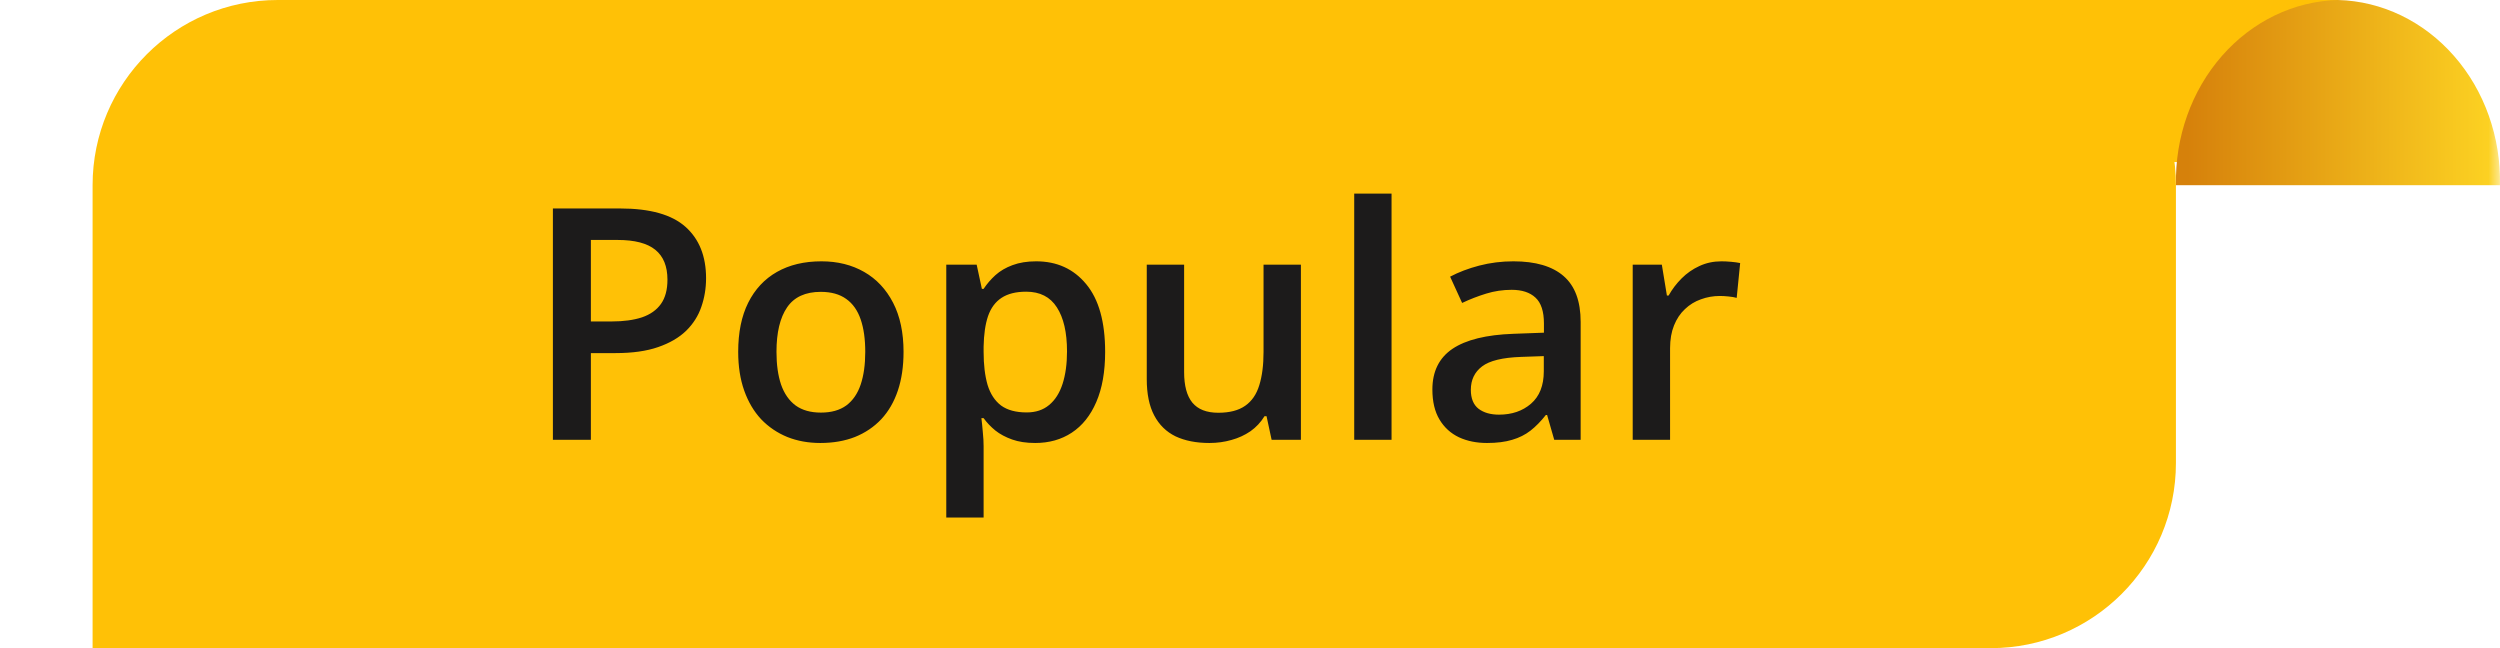 <svg width="108" height="28" viewBox="0 0 108 28" fill="none" xmlns="http://www.w3.org/2000/svg">
<g clip-path="url(#clip0_185_274)">
<mask id="mask0_185_274" style="mask-type:luminance" maskUnits="userSpaceOnUse" x="-28" y="-1" width="136" height="34">
<path d="M108 -1H-28V32.164H108V-1Z" fill="white"/>
</mask>
<g mask="url(#mask0_185_274)">
<path d="M101 -1.52588e-05H83V7H101V-1.52588e-05Z" fill="#FFC106"/>
<path d="M101 -1.52588e-05C99.1 0.05 97.295 0.921 95.983 2.421C94.671 3.921 93.958 5.928 94.002 8H107.998C108.042 5.928 107.33 3.921 106.017 2.421C104.705 0.921 102.901 0.05 101 -1.52588e-05Z" fill="url(#paint0_linear_185_274)"/>
<path d="M4 8C4 3.582 7.582 -1.52588e-05 12 -1.52588e-05H86C90.418 -1.52588e-05 94 3.582 94 8V20C94 24.418 90.418 28 86 28H4V8Z" fill="#FFC106"/>
<path d="M26.79 9.006C28.08 9.006 29.021 9.27 29.613 9.799C30.206 10.328 30.502 11.068 30.502 12.021C30.502 12.453 30.434 12.866 30.297 13.258C30.165 13.645 29.946 13.989 29.641 14.29C29.335 14.586 28.932 14.821 28.431 14.994C27.934 15.167 27.321 15.254 26.592 15.254H25.526V19H23.885V9.006H26.79ZM26.681 10.366H25.526V13.887H26.421C26.936 13.887 27.374 13.828 27.734 13.709C28.094 13.586 28.367 13.392 28.554 13.128C28.741 12.864 28.834 12.515 28.834 12.082C28.834 11.503 28.659 11.073 28.308 10.79C27.962 10.508 27.419 10.366 26.681 10.366ZM39.033 15.199C39.033 15.828 38.951 16.386 38.787 16.874C38.623 17.362 38.384 17.774 38.07 18.111C37.755 18.444 37.377 18.699 36.935 18.877C36.493 19.05 35.994 19.137 35.438 19.137C34.918 19.137 34.442 19.05 34.009 18.877C33.576 18.699 33.2 18.444 32.881 18.111C32.567 17.774 32.323 17.362 32.15 16.874C31.977 16.386 31.89 15.828 31.89 15.199C31.89 14.365 32.033 13.659 32.321 13.08C32.612 12.497 33.027 12.052 33.565 11.747C34.102 11.442 34.743 11.289 35.486 11.289C36.183 11.289 36.798 11.442 37.331 11.747C37.864 12.052 38.282 12.497 38.582 13.08C38.883 13.663 39.033 14.37 39.033 15.199ZM33.544 15.199C33.544 15.751 33.61 16.222 33.742 16.614C33.879 17.006 34.089 17.307 34.371 17.517C34.654 17.722 35.019 17.824 35.465 17.824C35.912 17.824 36.276 17.722 36.559 17.517C36.841 17.307 37.049 17.006 37.181 16.614C37.313 16.222 37.379 15.751 37.379 15.199C37.379 14.648 37.313 14.181 37.181 13.798C37.049 13.411 36.841 13.117 36.559 12.916C36.276 12.711 35.909 12.608 35.458 12.608C34.793 12.608 34.307 12.832 34.002 13.278C33.697 13.725 33.544 14.365 33.544 15.199ZM44.762 11.289C45.66 11.289 46.38 11.617 46.922 12.273C47.469 12.93 47.742 13.905 47.742 15.199C47.742 16.056 47.615 16.778 47.36 17.366C47.109 17.95 46.756 18.392 46.3 18.692C45.849 18.989 45.322 19.137 44.721 19.137C44.338 19.137 44.005 19.087 43.723 18.986C43.44 18.886 43.199 18.756 42.998 18.597C42.798 18.433 42.629 18.255 42.492 18.064H42.397C42.419 18.246 42.44 18.449 42.458 18.672C42.481 18.891 42.492 19.091 42.492 19.273V22.356H40.879V11.433H42.192L42.417 12.479H42.492C42.634 12.264 42.805 12.066 43.005 11.884C43.21 11.701 43.456 11.558 43.743 11.453C44.035 11.344 44.375 11.289 44.762 11.289ZM44.331 12.601C43.889 12.601 43.534 12.69 43.265 12.868C43.001 13.041 42.807 13.303 42.684 13.654C42.565 14.005 42.502 14.445 42.492 14.974V15.199C42.492 15.76 42.549 16.236 42.663 16.628C42.782 17.015 42.975 17.311 43.244 17.517C43.518 17.717 43.887 17.817 44.352 17.817C44.744 17.817 45.067 17.71 45.322 17.496C45.582 17.282 45.776 16.977 45.904 16.58C46.031 16.184 46.095 15.716 46.095 15.179C46.095 14.363 45.949 13.729 45.657 13.278C45.37 12.827 44.928 12.601 44.331 12.601ZM56.199 11.433V19H54.934L54.715 17.981H54.626C54.467 18.241 54.264 18.458 54.018 18.631C53.772 18.799 53.498 18.925 53.197 19.007C52.897 19.093 52.58 19.137 52.247 19.137C51.678 19.137 51.19 19.041 50.784 18.85C50.383 18.654 50.076 18.353 49.862 17.947C49.647 17.542 49.54 17.018 49.54 16.375V11.433H51.154V16.074C51.154 16.662 51.272 17.102 51.509 17.393C51.751 17.685 52.124 17.831 52.63 17.831C53.118 17.831 53.505 17.731 53.792 17.53C54.079 17.33 54.282 17.034 54.401 16.642C54.524 16.25 54.585 15.769 54.585 15.199V11.433H56.199ZM60.115 19H58.502V8.363H60.115V19ZM65.379 11.289C66.336 11.289 67.058 11.501 67.546 11.925C68.038 12.349 68.284 13.009 68.284 13.907V19H67.143L66.835 17.927H66.781C66.566 18.2 66.345 18.426 66.117 18.604C65.89 18.781 65.625 18.913 65.325 19C65.028 19.091 64.666 19.137 64.237 19.137C63.786 19.137 63.383 19.055 63.028 18.891C62.672 18.722 62.392 18.467 62.187 18.125C61.982 17.783 61.879 17.35 61.879 16.826C61.879 16.047 62.169 15.461 62.747 15.069C63.331 14.677 64.21 14.461 65.386 14.42L66.698 14.372V13.976C66.698 13.451 66.575 13.078 66.329 12.854C66.088 12.631 65.746 12.52 65.304 12.52C64.926 12.52 64.559 12.574 64.203 12.684C63.848 12.793 63.502 12.927 63.164 13.087L62.645 11.952C63.014 11.756 63.433 11.597 63.903 11.474C64.376 11.351 64.869 11.289 65.379 11.289ZM66.692 15.384L65.714 15.418C64.912 15.445 64.349 15.582 64.026 15.828C63.702 16.074 63.54 16.411 63.54 16.84C63.54 17.213 63.652 17.487 63.875 17.66C64.099 17.829 64.392 17.913 64.757 17.913C65.313 17.913 65.773 17.756 66.138 17.441C66.507 17.122 66.692 16.655 66.692 16.04V15.384ZM74.368 11.289C74.496 11.289 74.635 11.296 74.785 11.31C74.936 11.323 75.066 11.341 75.175 11.364L75.025 12.868C74.929 12.841 74.811 12.82 74.669 12.807C74.532 12.793 74.409 12.786 74.3 12.786C74.013 12.786 73.74 12.834 73.48 12.93C73.22 13.021 72.99 13.162 72.789 13.354C72.589 13.54 72.432 13.775 72.318 14.058C72.204 14.34 72.147 14.668 72.147 15.042V19H70.533V11.433H71.791L72.01 12.766H72.085C72.236 12.497 72.422 12.251 72.646 12.027C72.869 11.804 73.124 11.626 73.411 11.494C73.703 11.357 74.022 11.289 74.368 11.289Z" fill="#1C1B1B"/>
</g>
</g>
<defs>
<linearGradient id="paint0_linear_185_274" x1="107.5" y1="5" x2="94.5" y2="5" gradientUnits="userSpaceOnUse">
<stop stop-color="#FCD122"/>
<stop offset="1" stop-color="#D6810B"/>
</linearGradient>
<clipPath id="clip0_185_274">
<rect width="108" height="28" fill="white"/>
</clipPath>
</defs>
</svg>
